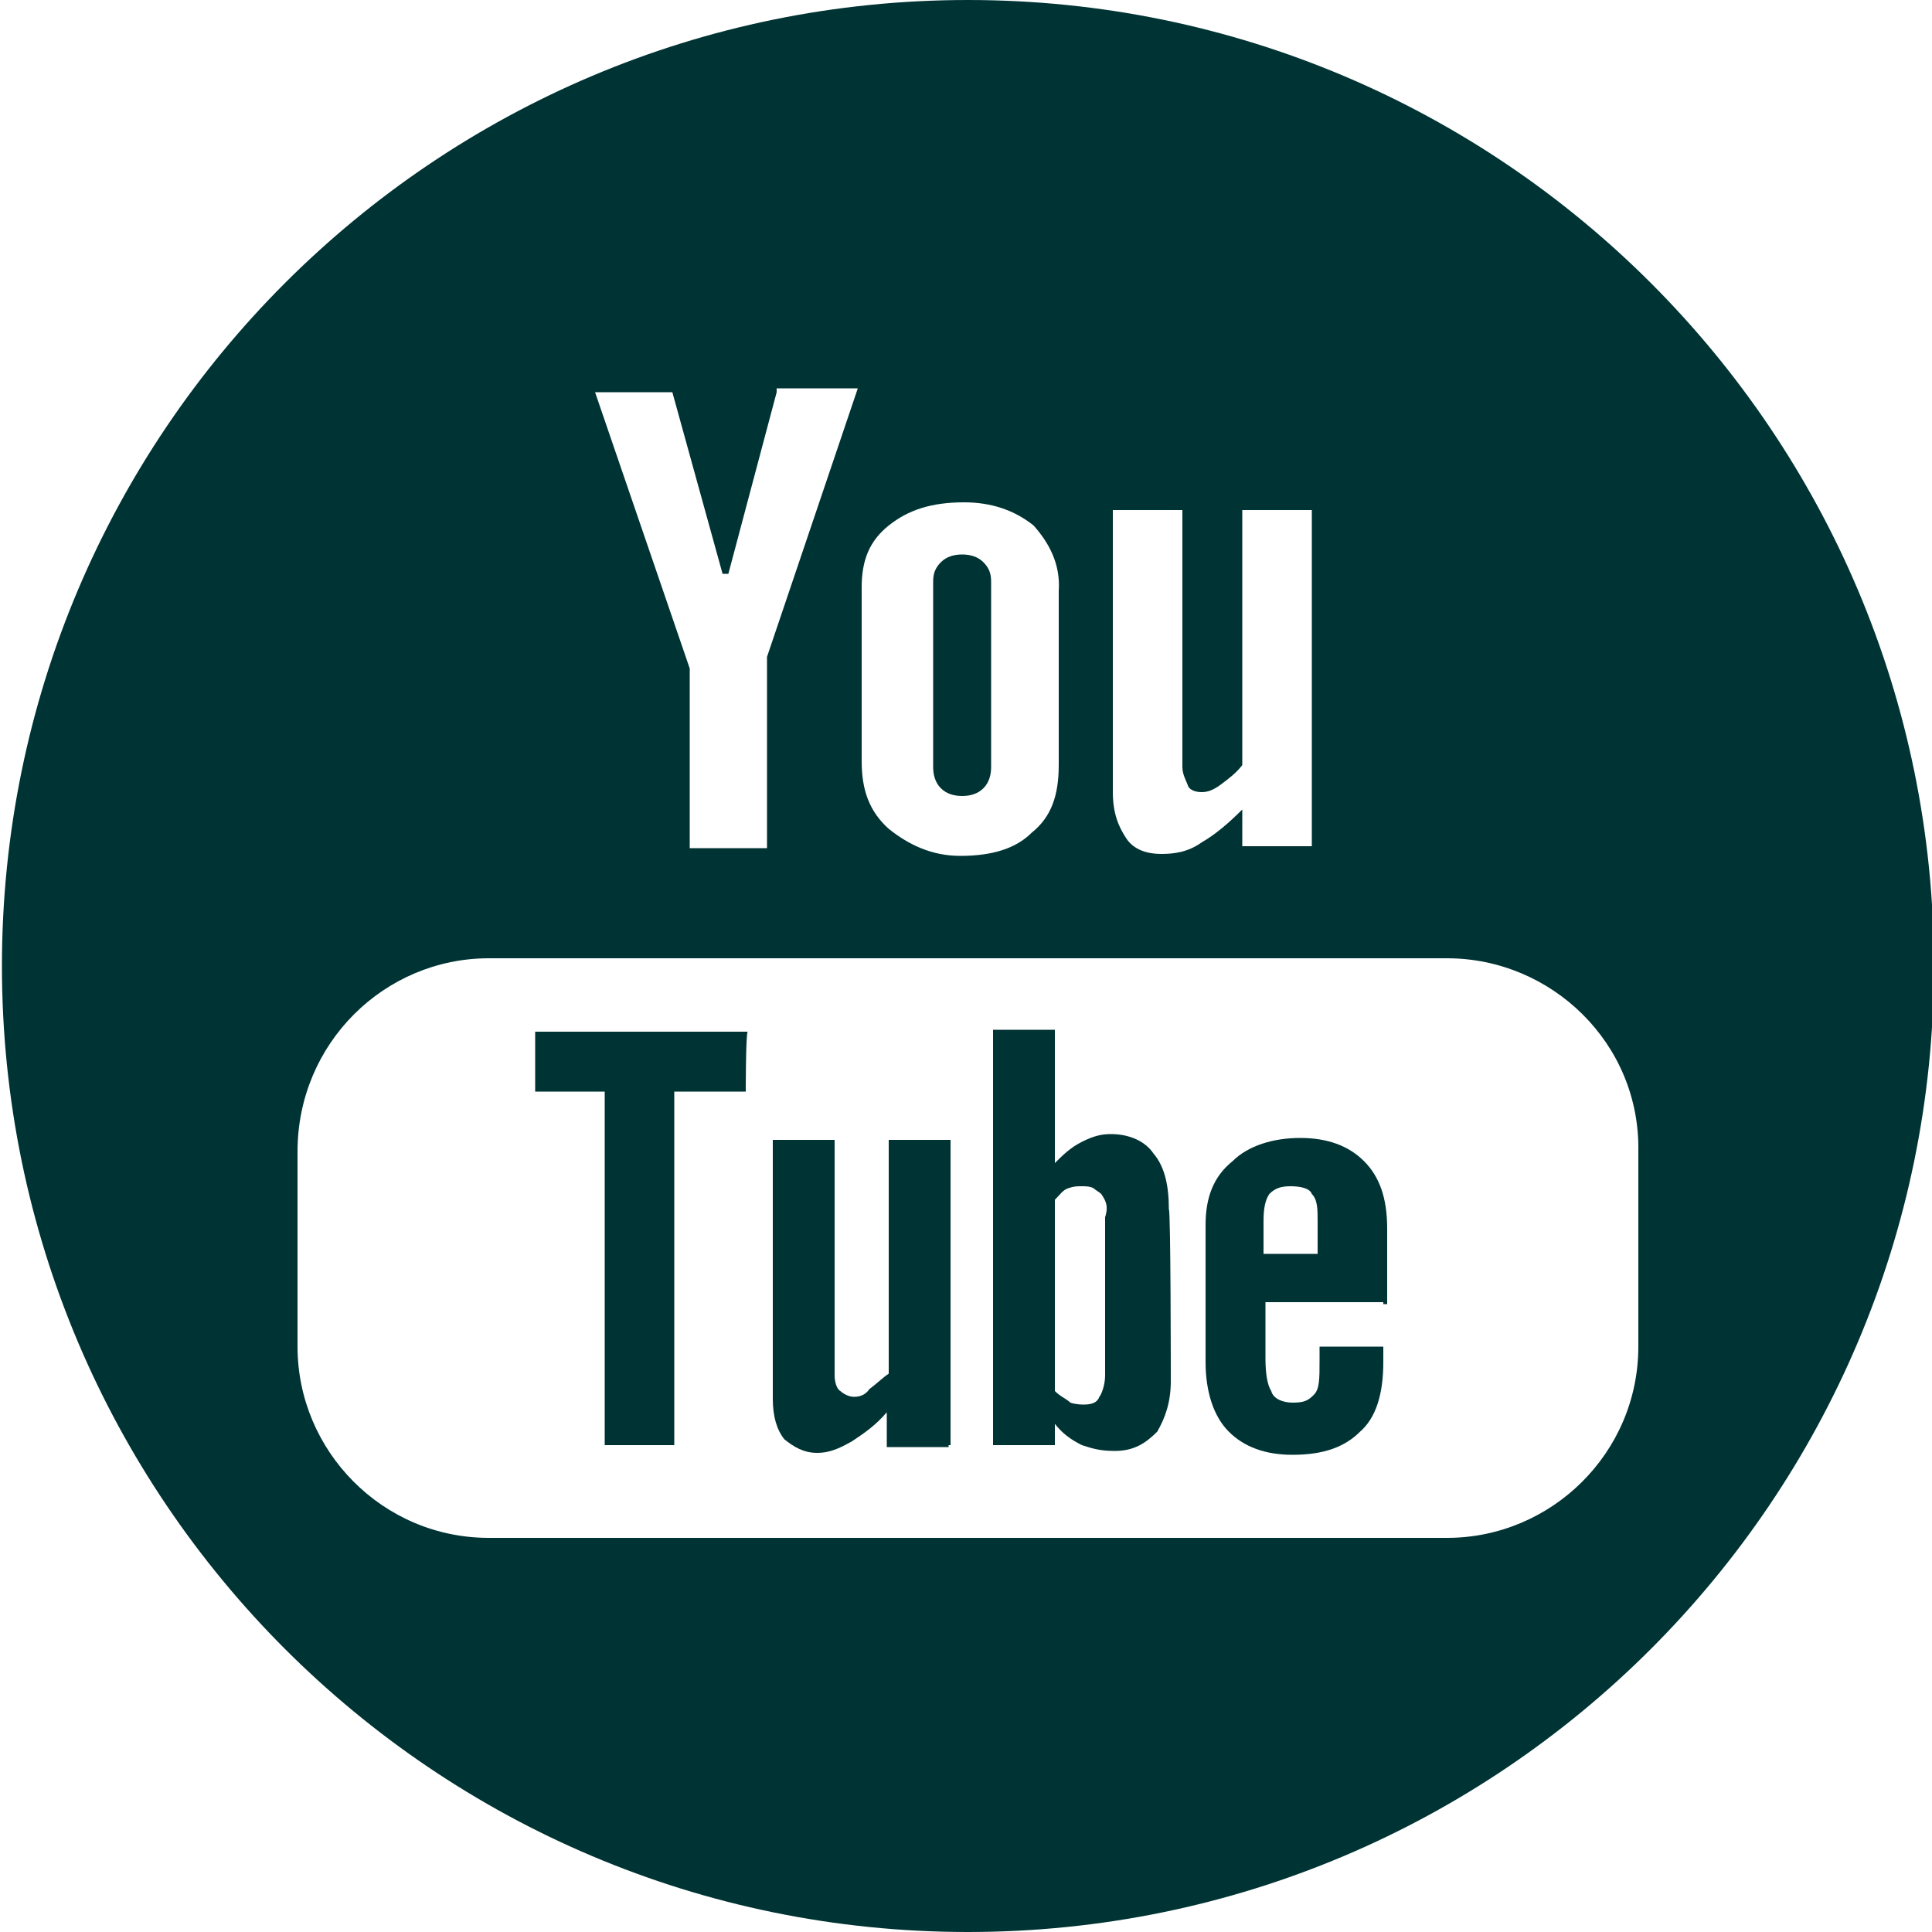 <?xml version="1.0" encoding="utf-8"?>
<!-- Generator: Adobe Illustrator 23.0.0, SVG Export Plug-In . SVG Version: 6.00 Build 0)  -->
<svg version="1.1" id="レイヤー_1" xmlns="http://www.w3.org/2000/svg" xmlns:xlink="http://www.w3.org/1999/xlink" x="0px"
	 y="0px" width="100px" height="100px" viewBox="0 0 100 100" style="enable-background:new 0 0 100 100;" xml:space="preserve">
<style type="text/css">
	.st0{fill:#003333;}
</style>
<g>
	<path class="st0" d="M59.7,59.7c-0.4-0.6-1.2-1-2.2-1c-0.5,0-0.9,0.1-1.5,0.4s-1,0.7-1.4,1.1v-6.9h-3.2v21.5h3.2v-1.1
		c0.4,0.5,0.8,0.8,1.4,1.1c0.6,0.2,1,0.3,1.7,0.3c1,0,1.6-0.4,2.2-1c0.4-0.7,0.7-1.5,0.7-2.6c0,0,0-8.9-0.1-8.9
		C60.5,61.4,60.3,60.4,59.7,59.7z M57.2,63v8.2c0,0.5-0.2,1-0.3,1.1c-0.1,0.3-0.4,0.4-0.8,0.4c-0.1,0-0.4,0-0.7-0.1
		c-0.2-0.2-0.5-0.3-0.8-0.6v-9.9c0.3-0.3,0.4-0.5,0.7-0.6s0.4-0.1,0.7-0.1c0.2,0,0.4,0,0.6,0.1c0.1,0.1,0.3,0.2,0.4,0.3
		C57.2,62.1,57.4,62.4,57.2,63z"/>
	<path class="st0" d="M27.7,56.5h3.6v18.3h3.6V56.5h3.7c0,0,0-3,0.1-3.1h-11V56.5z"/>
	<path class="st0" d="M46,71.1c-0.3,0.2-0.6,0.5-1,0.8c-0.2,0.3-0.5,0.4-0.8,0.4s-0.6-0.2-0.7-0.3c-0.2-0.1-0.3-0.5-0.3-0.8V59H40
		v13.4c0,0.9,0.2,1.6,0.6,2.1c0.5,0.4,1,0.7,1.7,0.7c0.6,0,1.1-0.2,1.8-0.6c0.6-0.4,1.2-0.8,1.8-1.5v1.8h3.2v-0.1h0.1V59H46V71.1z"
		/>
	<path class="st0" d="M49.8,41.2c0.4,0,0.8-0.1,1.1-0.4c0.3-0.3,0.4-0.7,0.4-1.1v-9.6c0-0.4-0.1-0.7-0.4-1c-0.3-0.3-0.7-0.4-1.1-0.4
		c-0.4,0-0.8,0.1-1.1,0.4s-0.4,0.6-0.4,1v9.6c0,0.4,0.1,0.8,0.4,1.1C49,41.1,49.4,41.2,49.8,41.2z"/>
	<path class="st0" d="M67.3,58.9c-1.4,0-2.7,0.4-3.5,1.2c-1,0.8-1.4,1.9-1.4,3.3v7.1c0,1.5,0.4,2.8,1.2,3.6c0.8,0.8,1.9,1.2,3.3,1.2
		c1.6,0,2.7-0.4,3.5-1.2c0.8-0.7,1.2-1.9,1.2-3.6v-0.8h-3.3v0.7c0,1,0,1.5-0.3,1.8s-0.5,0.4-1.1,0.4c-0.5,0-1-0.2-1.1-0.6
		c-0.2-0.3-0.3-0.9-0.3-1.7v-2.9h6.1v0.1h0.2v-3.9c0-1.6-0.4-2.7-1.2-3.5C69.8,59.3,68.7,58.9,67.3,58.9z M68.2,64.9h-2.8v-1.7
		c0-0.7,0.1-1.1,0.3-1.4c0.3-0.3,0.6-0.4,1.1-0.4s1,0.1,1.1,0.4c0.3,0.3,0.3,0.8,0.3,1.4V64.9z"/>
	<path class="st0" d="M50.1,0c-27.6,0-50,22.4-50,50s22.4,50,50,50s50-22.4,50-50S77.7,0,50.1,0z M57.6,26.4h3.6v13.3
		c0,0.4,0.2,0.7,0.3,1c0.1,0.2,0.4,0.3,0.7,0.3s0.6-0.1,1-0.4c0.4-0.3,0.8-0.6,1.1-1V26.4h3.6v17.4h-3.6v-1.9
		c-0.7,0.7-1.4,1.3-2.1,1.7c-0.7,0.5-1.4,0.6-2.1,0.6c-0.7,0-1.4-0.2-1.8-0.8c-0.4-0.6-0.7-1.3-0.7-2.4V26.4z M44.6,30.4
		c0-1.4,0.4-2.4,1.4-3.2s2.2-1.2,3.9-1.2c1.4,0,2.6,0.4,3.6,1.2c0.8,0.9,1.4,2,1.3,3.4v9c0,1.6-0.4,2.7-1.4,3.5
		c-0.8,0.8-2,1.2-3.7,1.2c-1.5,0-2.7-0.6-3.7-1.4c-1-0.9-1.4-2-1.4-3.5C44.6,39.4,44.6,30.4,44.6,30.4z M34.8,20.3l2.6,9.4h0.3
		l2.5-9.4v-0.2h4.2L39.7,34v9.9h-4v-9.3l-4.9-14.3C30.8,20.3,34.8,20.3,34.8,20.3z M84.8,69.7c0,5.5-4.5,9.9-9.9,9.9H25.3
		c-5.5,0-9.9-4.5-9.9-9.9V59.6c0-5.6,4.5-10,9.9-10h49.6c5.4,0,10,4.4,9.9,10C84.8,59.6,84.8,69.7,84.8,69.7z"/>
</g>
</svg>
